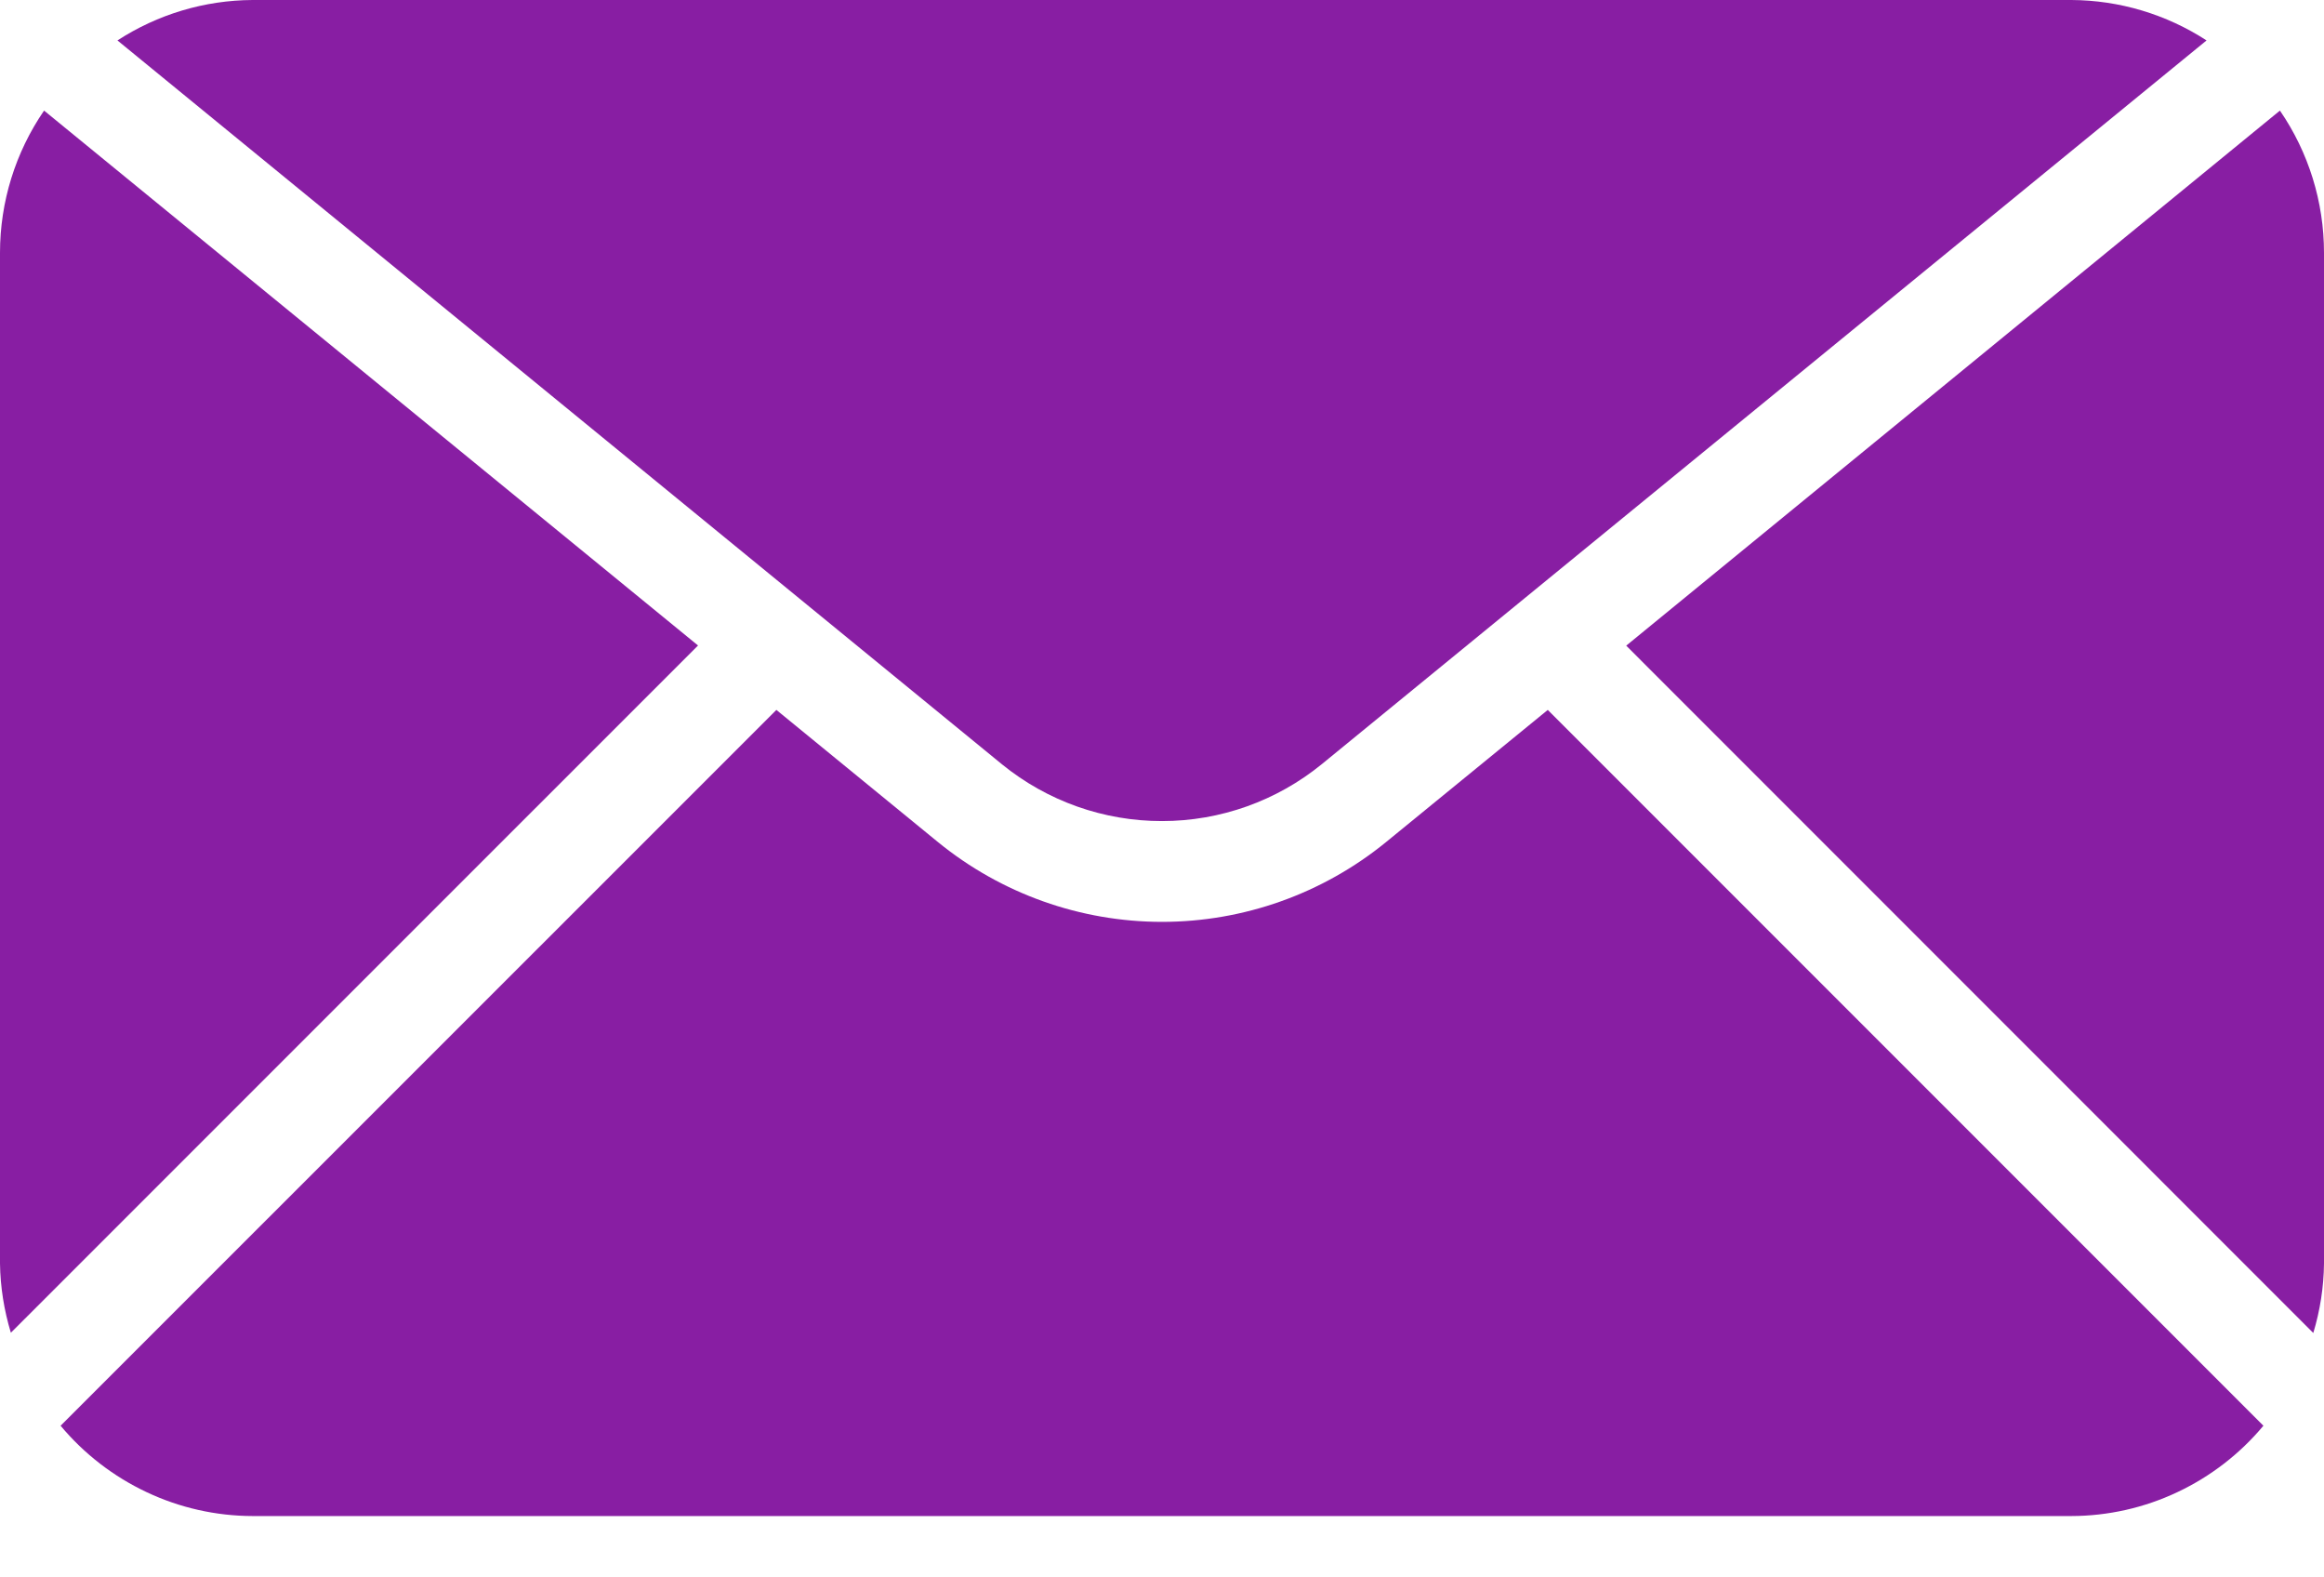 <svg width="28" height="19" viewBox="0 0 28 19" fill="none" xmlns="http://www.w3.org/2000/svg">
<path d="M15.927 9.203L26.585 0.487C26.1 0.172 25.535 0.003 24.956 0H3.043C2.465 0.003 1.9 0.172 1.415 0.487L12.073 9.207C12.618 9.65 13.299 9.891 14.001 9.89C14.703 9.89 15.383 9.647 15.927 9.203Z" fill="#881EA3"/>
<path d="M16.698 10.144C15.936 10.765 14.983 11.104 14 11.104C13.017 11.104 12.064 10.765 11.302 10.144L9.354 8.551L0.73 17.173C1.013 17.512 1.367 17.785 1.766 17.973C2.166 18.162 2.602 18.26 3.043 18.261H24.956C25.398 18.26 25.834 18.162 26.234 17.973C26.633 17.785 26.987 17.512 27.27 17.173L18.648 8.551L16.698 10.144Z" fill="#881EA3"/>
<path d="M0.531 1.332C0.185 1.836 -0 2.433 6.46732e-07 3.045V15.219C0.004 15.502 0.049 15.783 0.131 16.053L8.41 7.775L0.531 1.332Z" fill="#881EA3"/>
<path d="M19.593 7.777L27.871 16.056C27.953 15.784 27.997 15.503 28 15.219V3.045C28 2.433 27.815 1.836 27.469 1.332L19.593 7.777Z" fill="#881EA3"/>
</svg>
